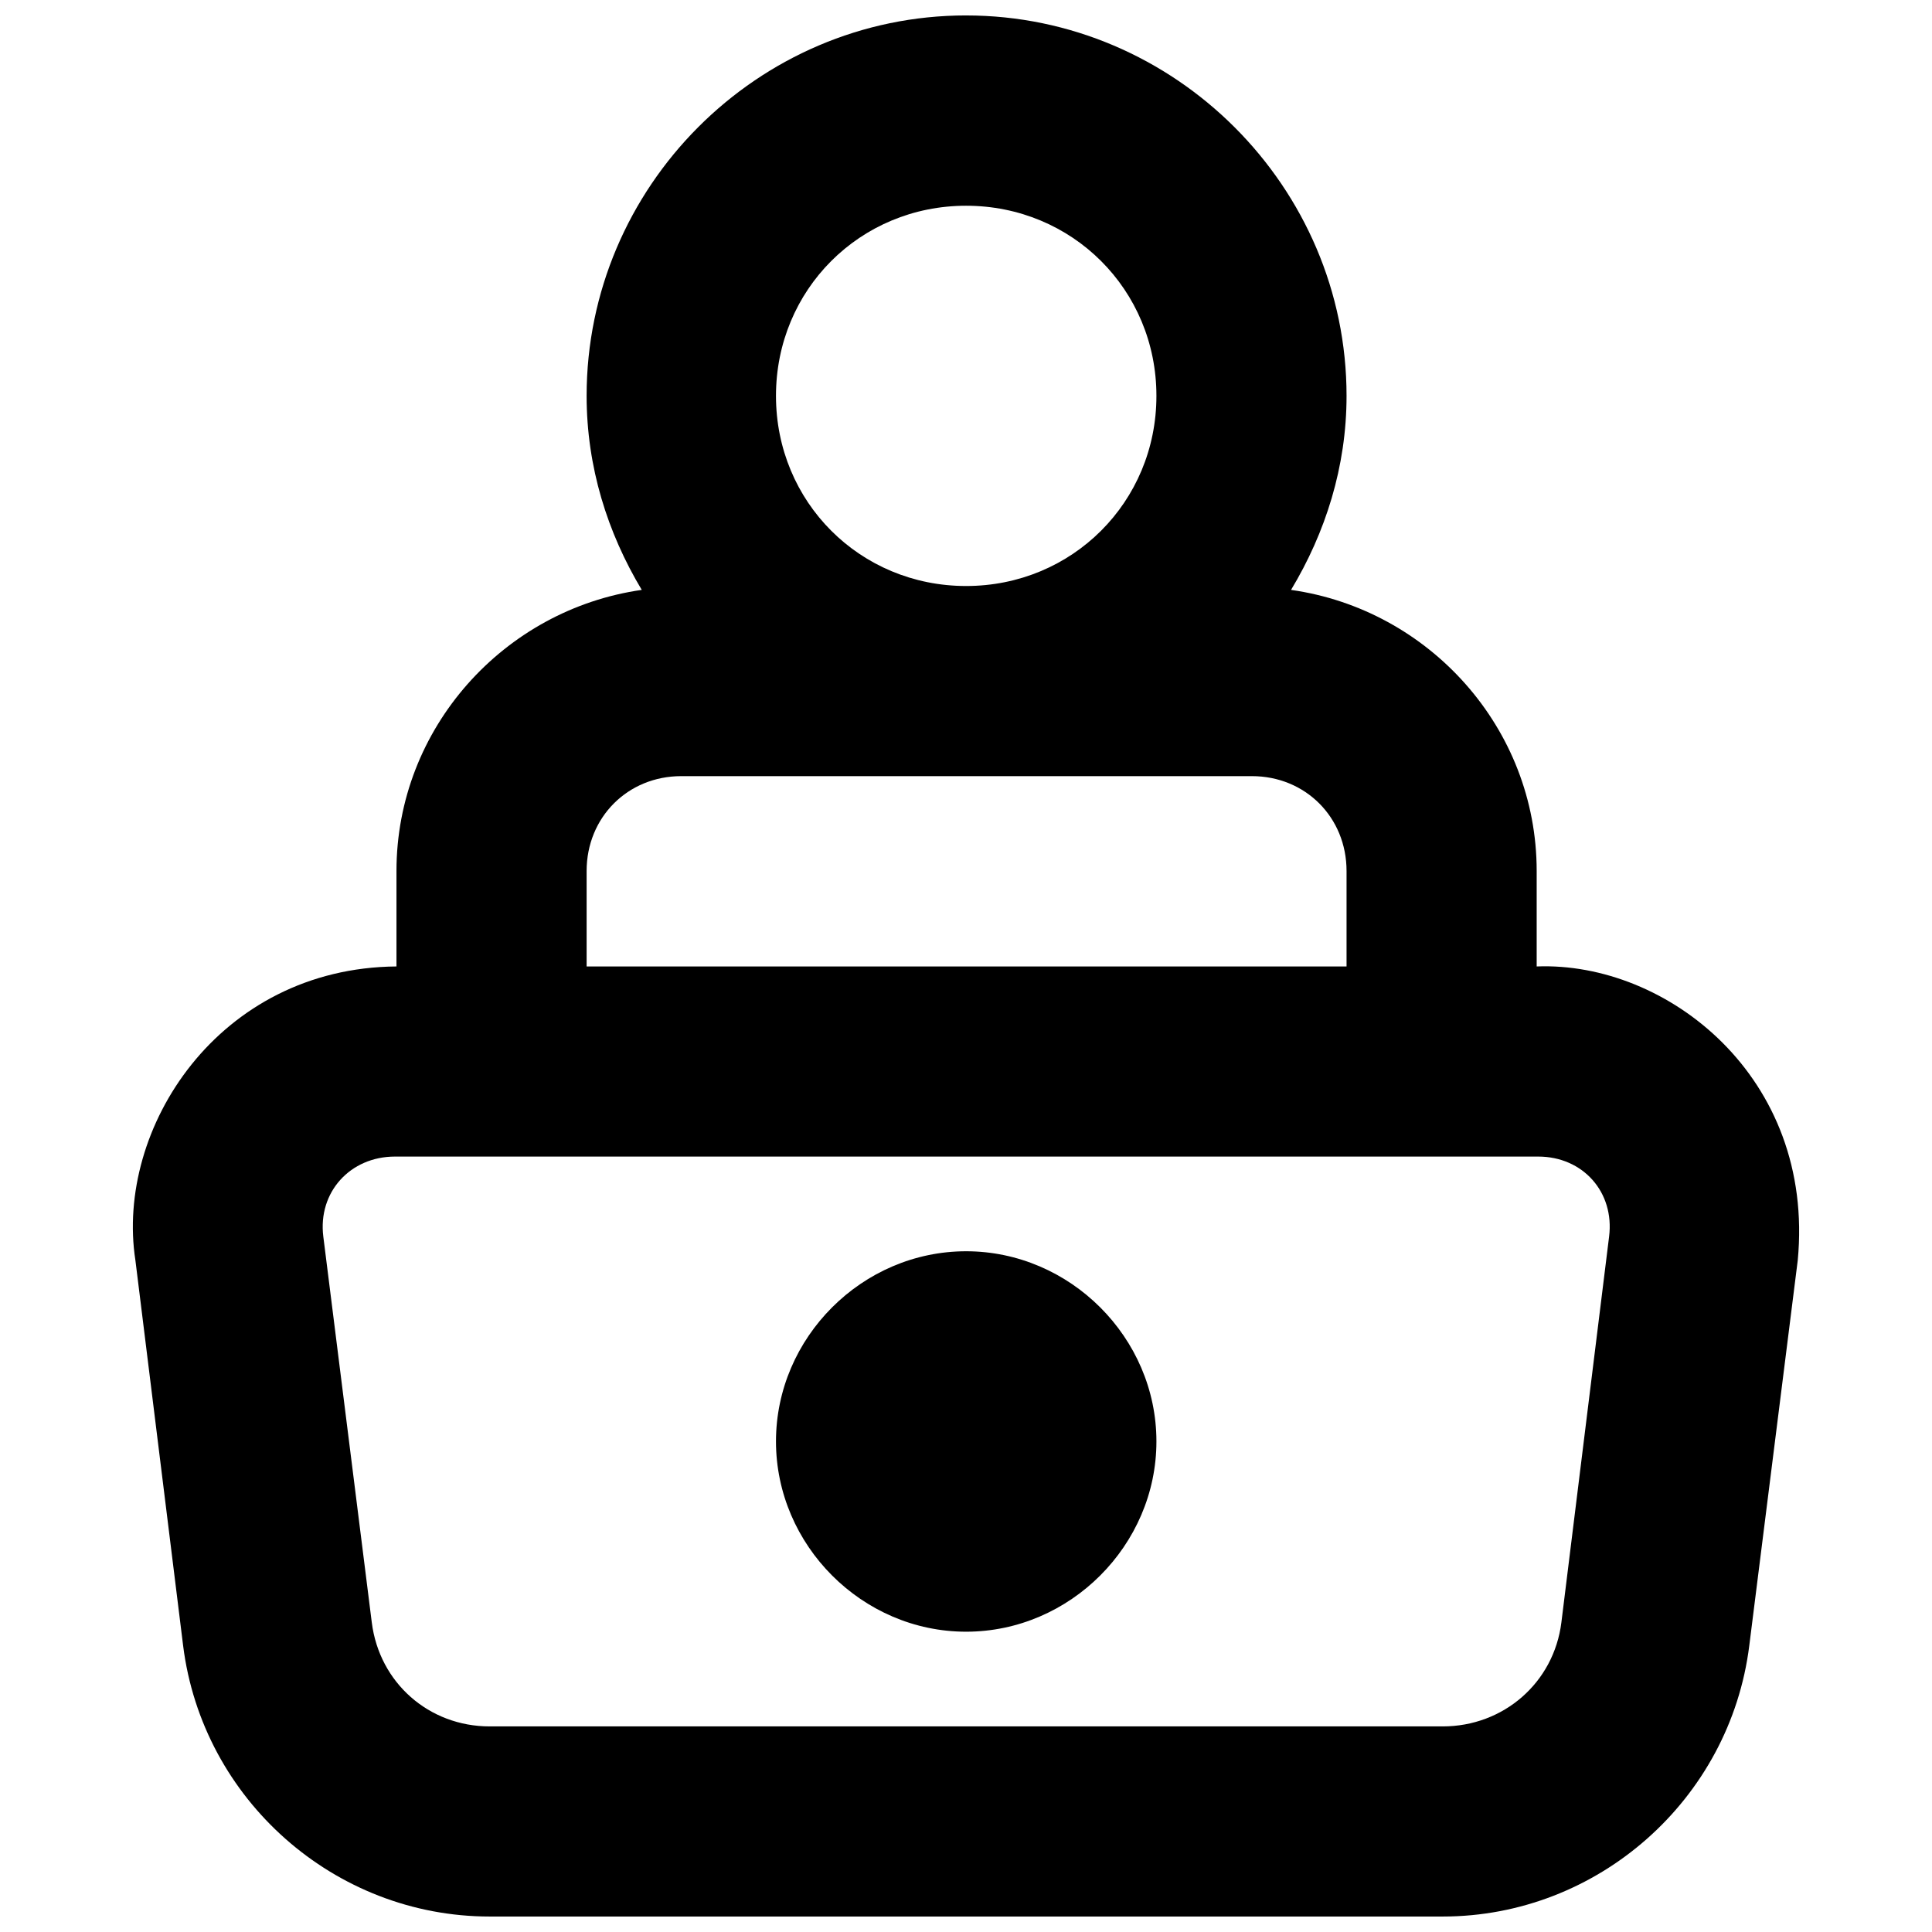<?xml version="1.0" encoding="UTF-8"?>
<!-- Uploaded to: ICON Repo, www.iconrepo.com, Generator: ICON Repo Mixer Tools -->
<svg width="800px" height="800px" version="1.1" viewBox="144 144 512 512" xmlns="http://www.w3.org/2000/svg">
 <defs>
  <clipPath id="a">
   <path d="m179 148.09h442v503.81h-442z"/>
  </clipPath>
 </defs>
 <g clip-path="url(#a)">
  <path d="m400.03 148.09c-55.355 0-100.57 45.465-100.57 100.82 0 18.824 5.531 36.285 14.613 51.418-36.516 5.199-65.004 36.637-65.004 74.5v25.293c-47.176 0.375-74.594 42.961-69.184 77.891l12.645 102.1c5.102 40.797 40.121 71.789 81.238 71.789h252.57c41.113 0 76.137-30.992 81.238-71.789l12.844-102.1c4.621-48.629-34.734-79.234-69.184-77.891v-25.293c0-37.895-28.539-69.34-65.098-74.496 9.113-15.133 14.711-32.594 14.711-51.418 0.004-55.359-45.461-100.82-100.82-100.82zm0 50.434c28.125 0 50.434 22.262 50.434 50.387s-22.309 50.387-50.434 50.387-50.387-22.262-50.387-50.387 22.262-50.387 50.387-50.387zm-75.484 151.16h151.21c14.211 0 25.094 10.934 25.094 25.145v25.293l-201.39-0.004v-25.289c0-14.215 10.883-25.145 25.094-25.145zm-75.875 100.82h302.96c11.871 0 20.27 9.43 18.797 21.207l-12.645 102.25c-1.996 15.977-15.34 27.555-31.441 27.555h-252.57c-16.102 0-29.246-11.578-31.246-27.555l-12.844-102.25c-1.473-11.777 7.125-21.207 18.992-21.207zm151.36 25.094c-27.527 0-50.387 22.859-50.387 50.387 0.004 27.527 22.859 50.434 50.387 50.434s50.434-22.91 50.434-50.434c0-27.527-22.906-50.387-50.434-50.387z"/>
 </g>
</svg>